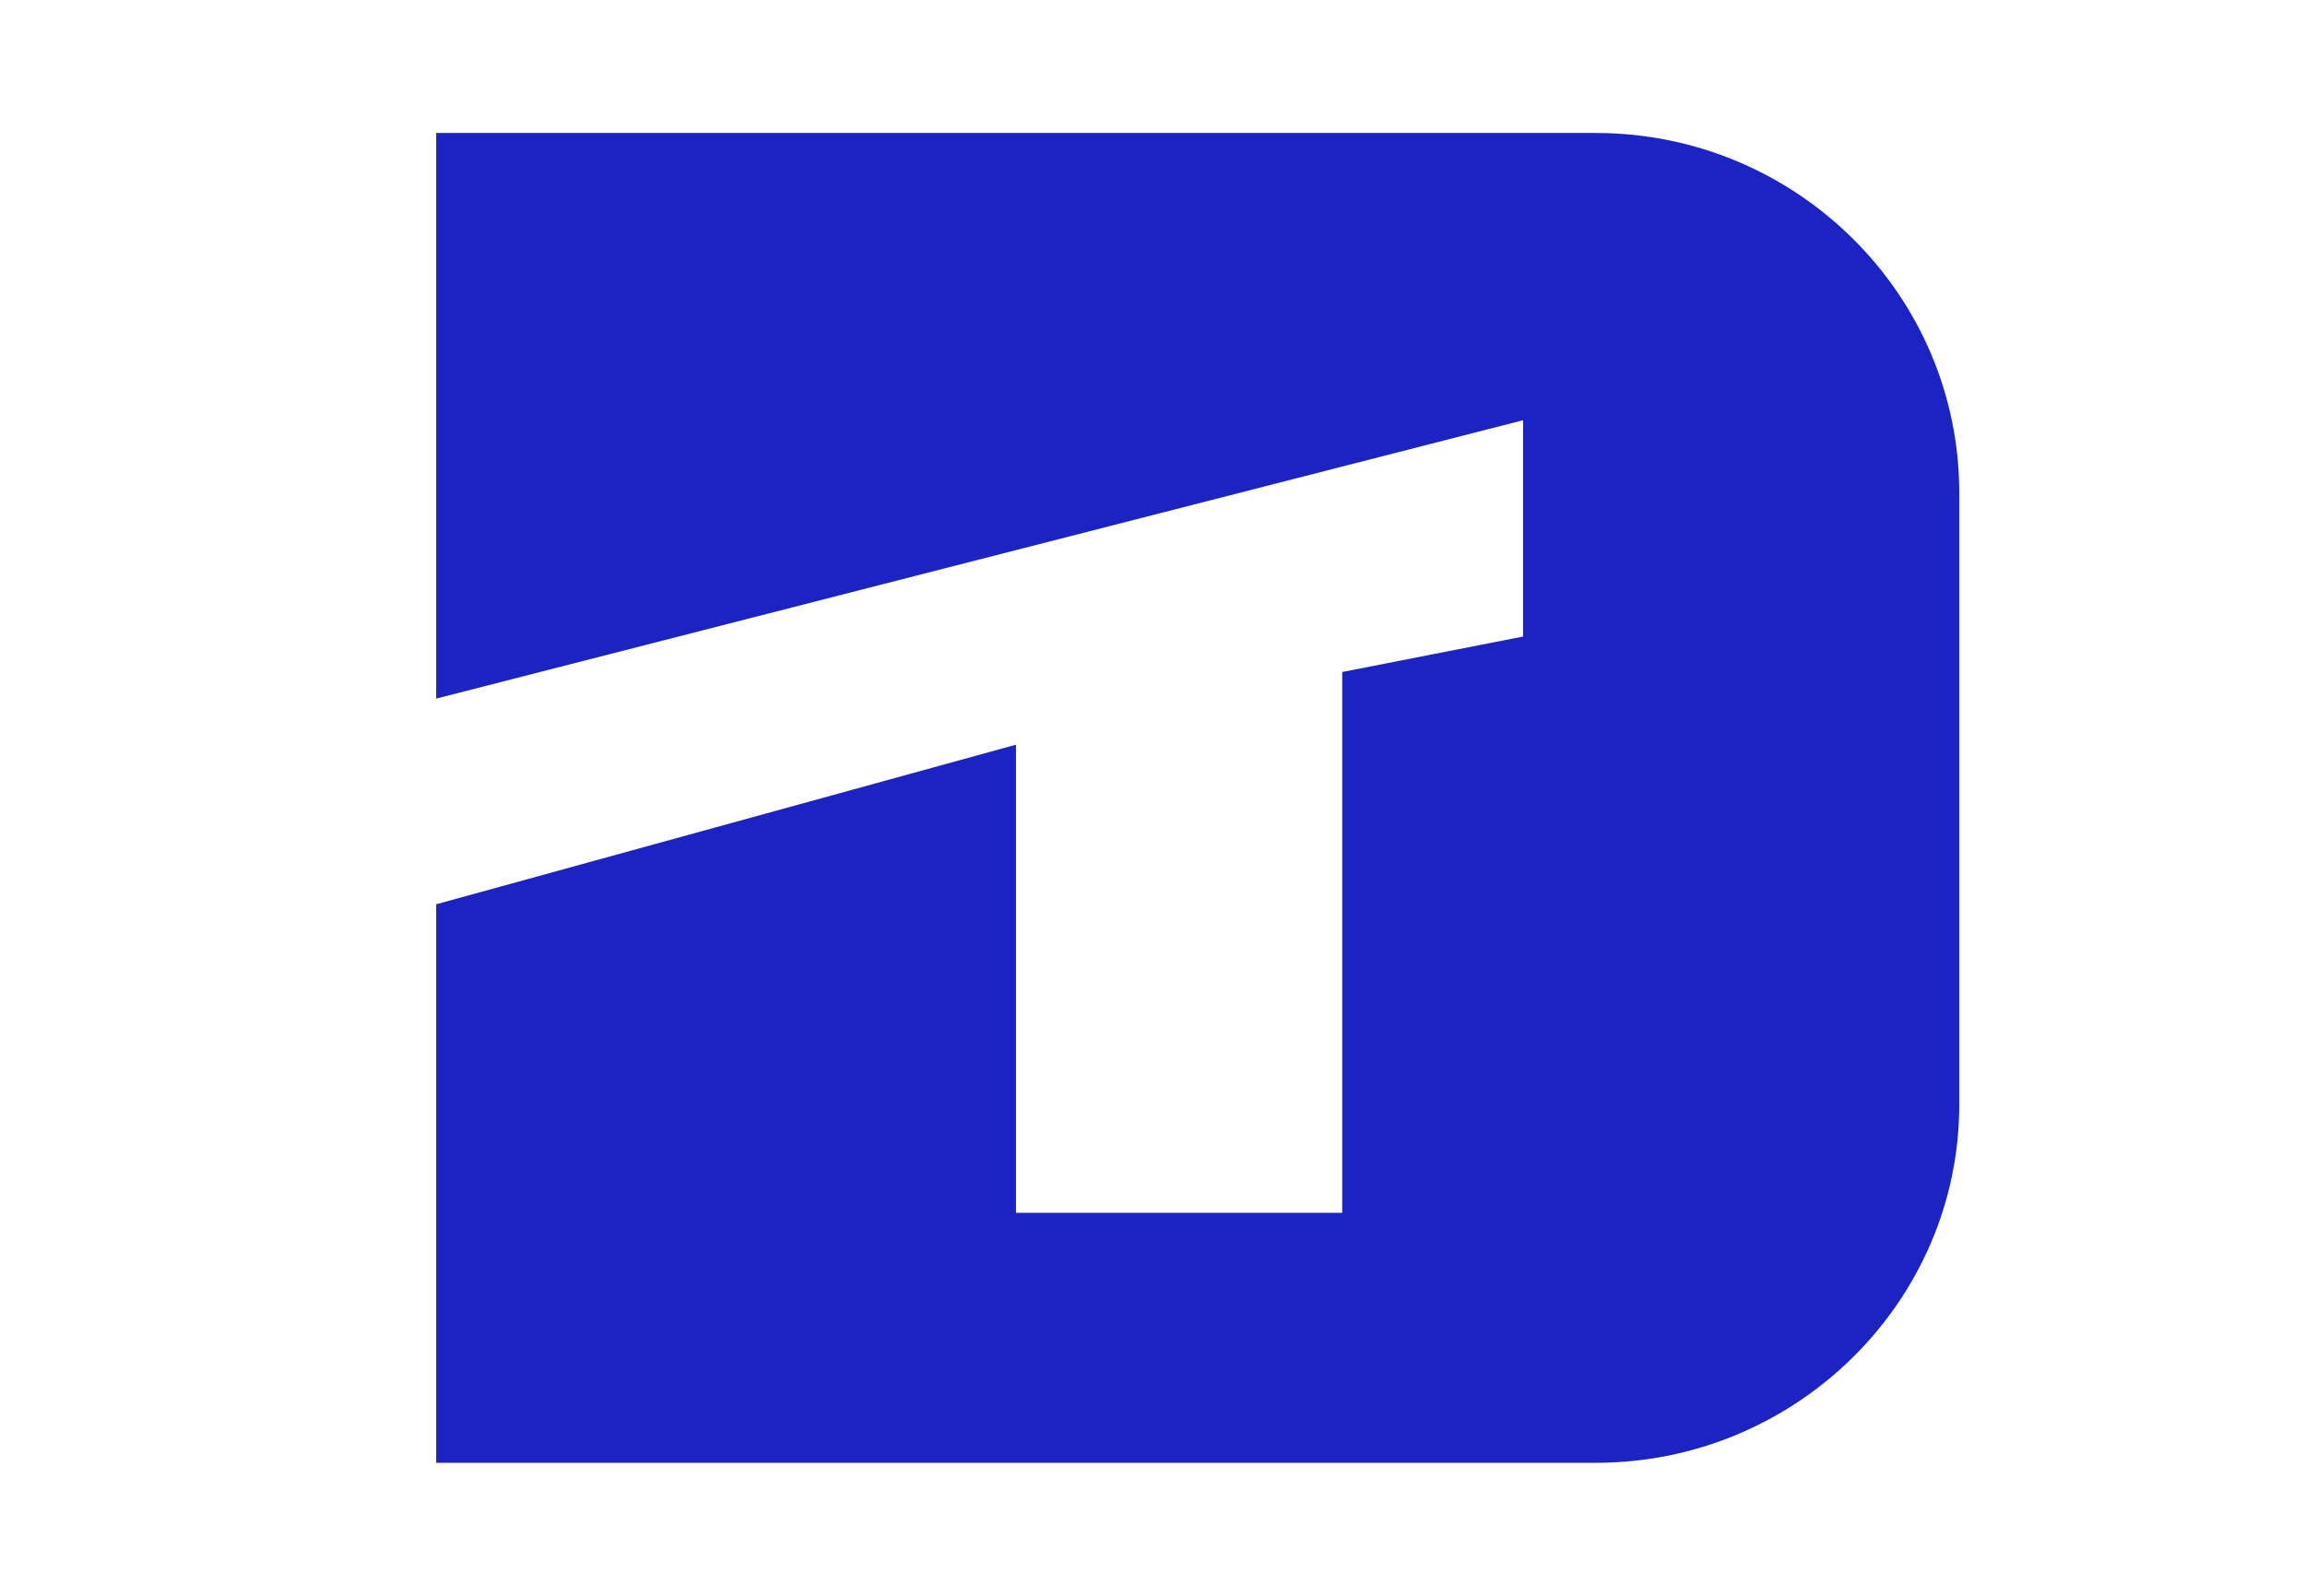 <?xml version="1.0" encoding="utf-8"?>
<!-- Generator: Adobe Illustrator 21.0.0, SVG Export Plug-In . SVG Version: 6.00 Build 0)  -->
<svg version="1.1" id="图层_1" xmlns="http://www.w3.org/2000/svg" xmlns:xlink="http://www.w3.org/1999/xlink" x="0px" y="0px"
	 viewBox="0 0 130 90" style="enable-background:new 0 0 130 90;" xml:space="preserve">
<style type="text/css">
	.st0{fill:#1D23C3;}
</style>
<path class="st0" d="M90,82.5H24.6V51l32.7-9v26.4h18.4V37.9l10.2-2V23.7L24.6,39.4V7.5H90c11.3,0,20.5,9.1,20.5,20.3v34.5
	C110.5,73.4,101.3,82.5,90,82.5z"/>
</svg>
